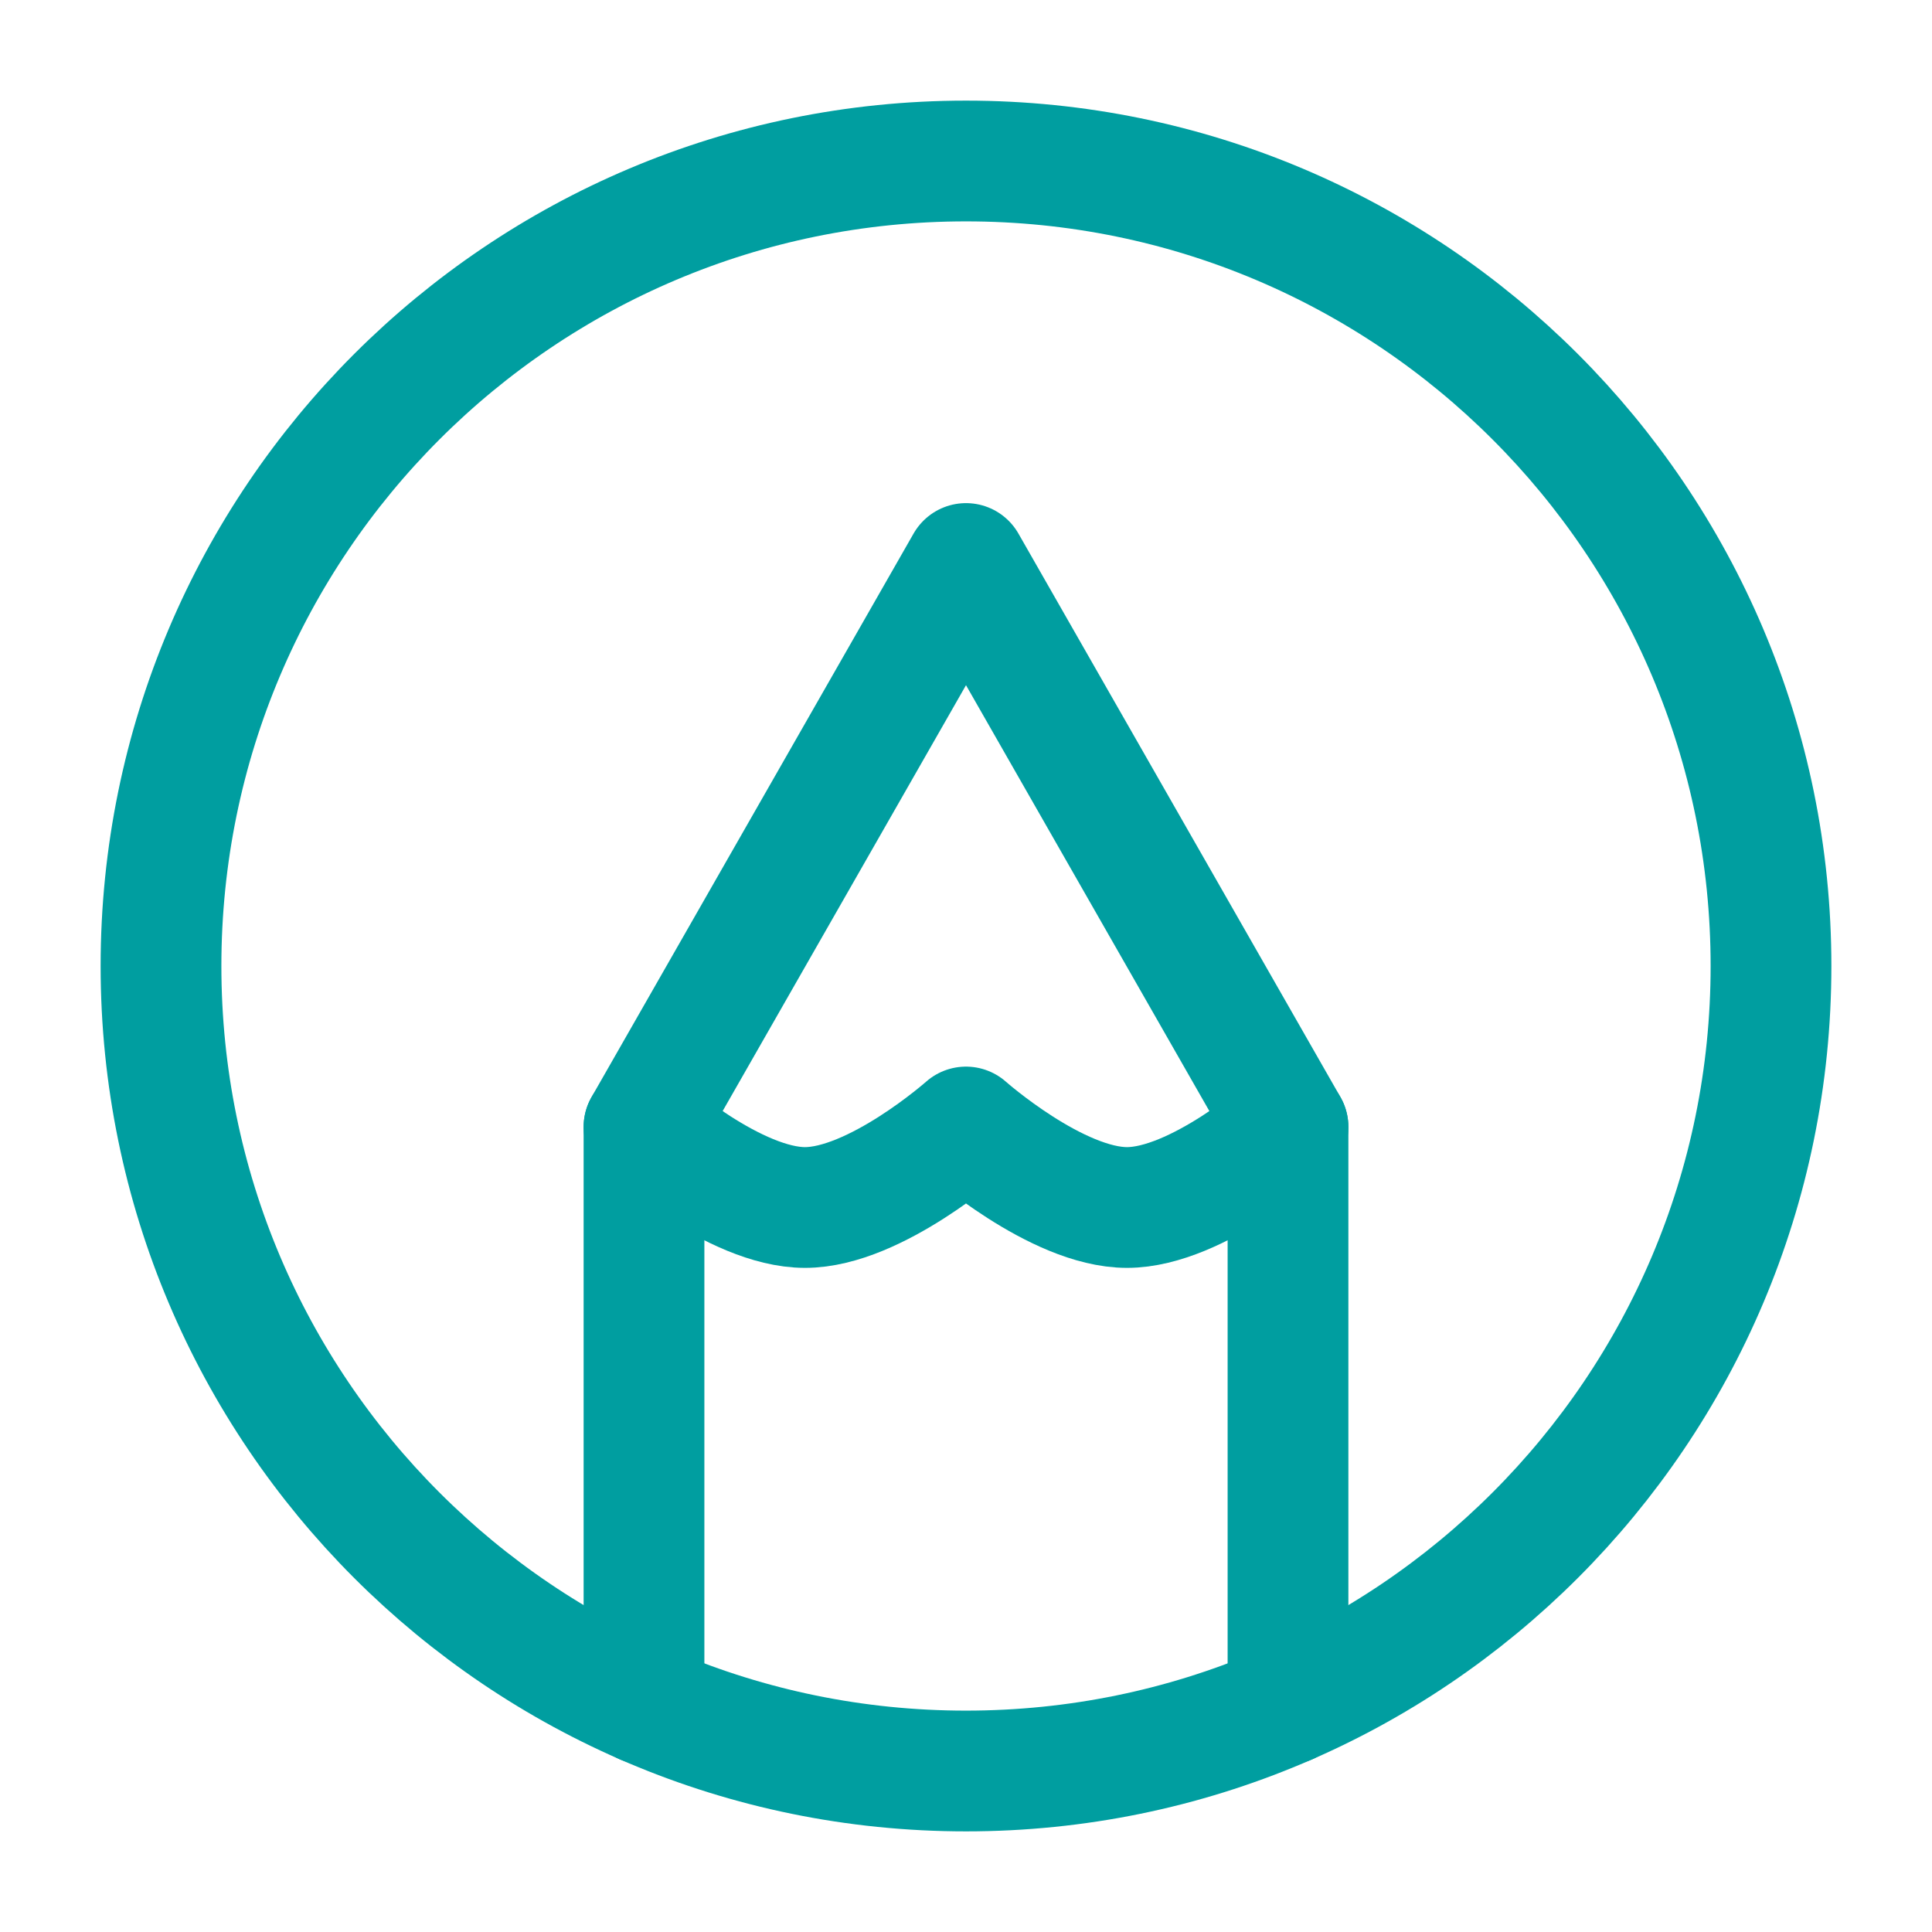<svg fill="none" height="24" stroke-width="1.5" viewBox="0 0 24 24" width="24" xmlns="http://www.w3.org/2000/svg"><path d="M12 2C6.477 2 2 6.477 2 12C2 17.523 6.477 22 12 22C17.523 22 22 17.523 22 12C22 6.477 17.523 2 12 2Z" stroke="#009ea0" stroke-linecap="round" stroke-linejoin="round" stroke-width="1.5px" original-stroke="#333333" fill="none"></path><path d="M8 21.168V14L12 7L16 14V21.168" stroke="#009ea0" stroke-linecap="round" stroke-linejoin="round" stroke-width="1.5px" original-stroke="#333333" fill="none"></path><path d="M8 14C8 14 9.127 15 10 15C10.873 15 12 14 12 14C12 14 13.127 15 14 15C14.873 15 16 14 16 14" stroke="#009ea0" stroke-linecap="round" stroke-linejoin="round" stroke-width="1.5px" original-stroke="#333333" fill="none"></path></svg>